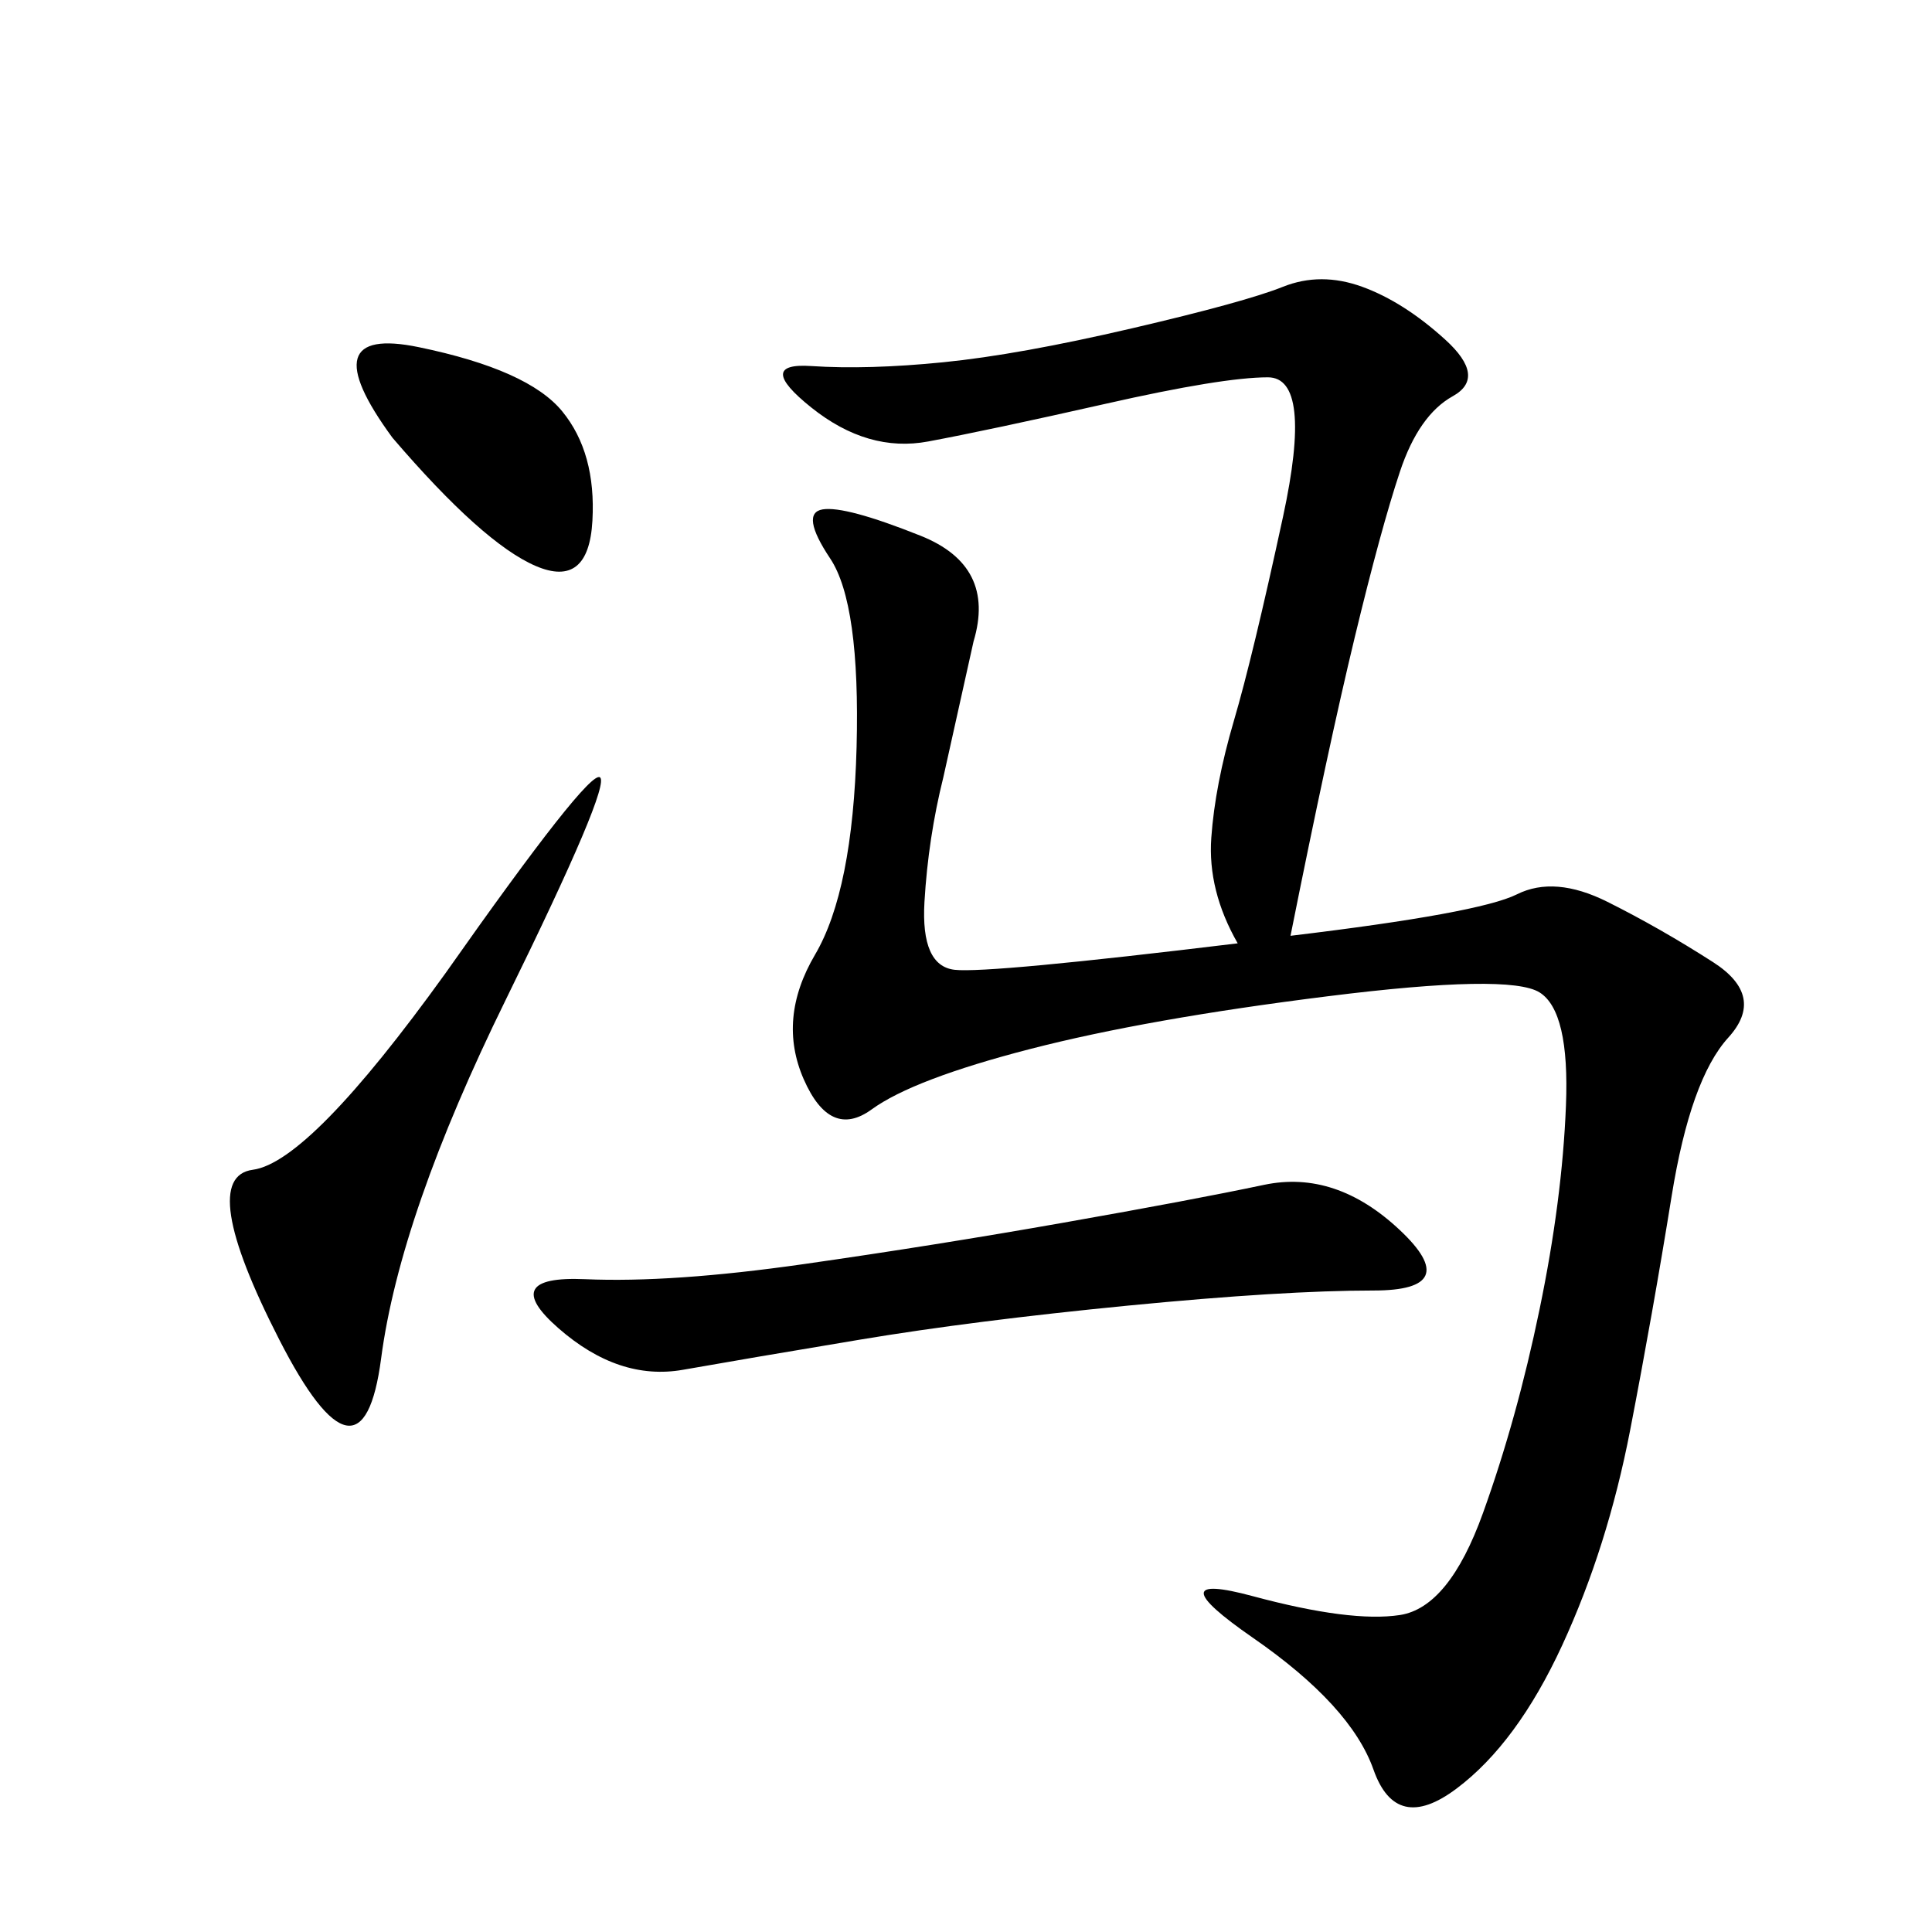 <svg xmlns="http://www.w3.org/2000/svg" xmlns:xlink="http://www.w3.org/1999/xlink" width="300" height="300"><path d="M200.39 145.31Q229.69 141.80 235.55 138.87Q241.41 135.94 249.61 140.04Q257.81 144.14 266.02 149.41Q274.22 154.69 268.36 161.13Q262.50 167.58 259.57 185.74Q256.64 203.91 253.13 222.07Q249.61 240.23 242.58 255.47Q235.55 270.70 226.17 277.73Q216.80 284.77 213.28 274.80Q209.77 264.84 194.53 254.30Q179.30 243.75 194.53 247.85Q209.77 251.95 217.38 250.78Q225 249.61 230.27 234.96Q235.55 220.31 239.06 203.32Q242.58 186.33 243.16 171.68Q243.75 157.03 239.06 154.10Q234.38 151.17 206.25 154.69Q178.13 158.20 159.96 162.89Q141.80 167.58 135.35 172.27Q128.91 176.95 124.80 167.58Q120.70 158.20 126.56 148.24Q132.42 138.28 133.01 116.02Q133.59 93.75 128.91 86.72Q124.22 79.69 127.73 79.10Q131.25 78.52 142.97 83.20Q154.69 87.89 151.17 99.61L151.17 99.61L146.48 120.70Q144.14 130.08 143.55 140.04Q142.97 150 148.24 150.59Q153.52 151.17 192.19 146.48L192.19 146.48Q187.50 138.28 188.09 130.08Q188.67 121.88 191.60 111.91Q194.53 101.95 199.22 80.27Q203.91 58.59 196.88 58.59L196.88 58.59Q189.84 58.59 171.68 62.70Q153.52 66.80 144.14 68.55Q134.77 70.31 125.98 63.28Q117.19 56.25 125.98 56.84Q134.77 57.42 146.48 56.25Q158.20 55.08 175.78 50.98Q193.36 46.88 199.22 44.53Q205.08 42.19 211.52 44.53Q217.97 46.88 224.41 52.73Q230.86 58.59 225.59 61.52Q220.31 64.45 217.38 73.24Q214.45 82.03 210.35 99.02Q206.25 116.02 200.39 145.31L200.39 145.31ZM165.23 189.84Q185.16 186.33 196.29 183.98Q207.42 181.64 217.38 191.02Q227.34 200.39 213.28 200.39L213.28 200.39Q199.22 200.39 175.20 202.73Q151.17 205.08 133.59 208.01Q116.02 210.94 106.05 212.70Q96.09 214.45 86.72 206.25Q77.34 198.05 90.82 198.63Q104.30 199.22 124.80 196.29Q145.31 193.36 165.23 189.84L165.23 189.84ZM69.14 151.17Q91.41 119.53 93.16 120.70Q94.92 121.88 78.52 155.27Q62.11 188.67 59.18 210.94Q56.25 233.20 43.36 208.01Q30.47 182.81 39.26 181.64Q48.05 180.47 69.14 151.17L69.14 151.17ZM60.94 67.97Q48.05 50.39 65.04 53.91Q82.03 57.42 87.30 63.87Q92.58 70.31 91.99 80.86Q91.41 91.41 83.20 87.89Q75 84.38 60.94 67.97L60.94 67.97Z"/></svg>